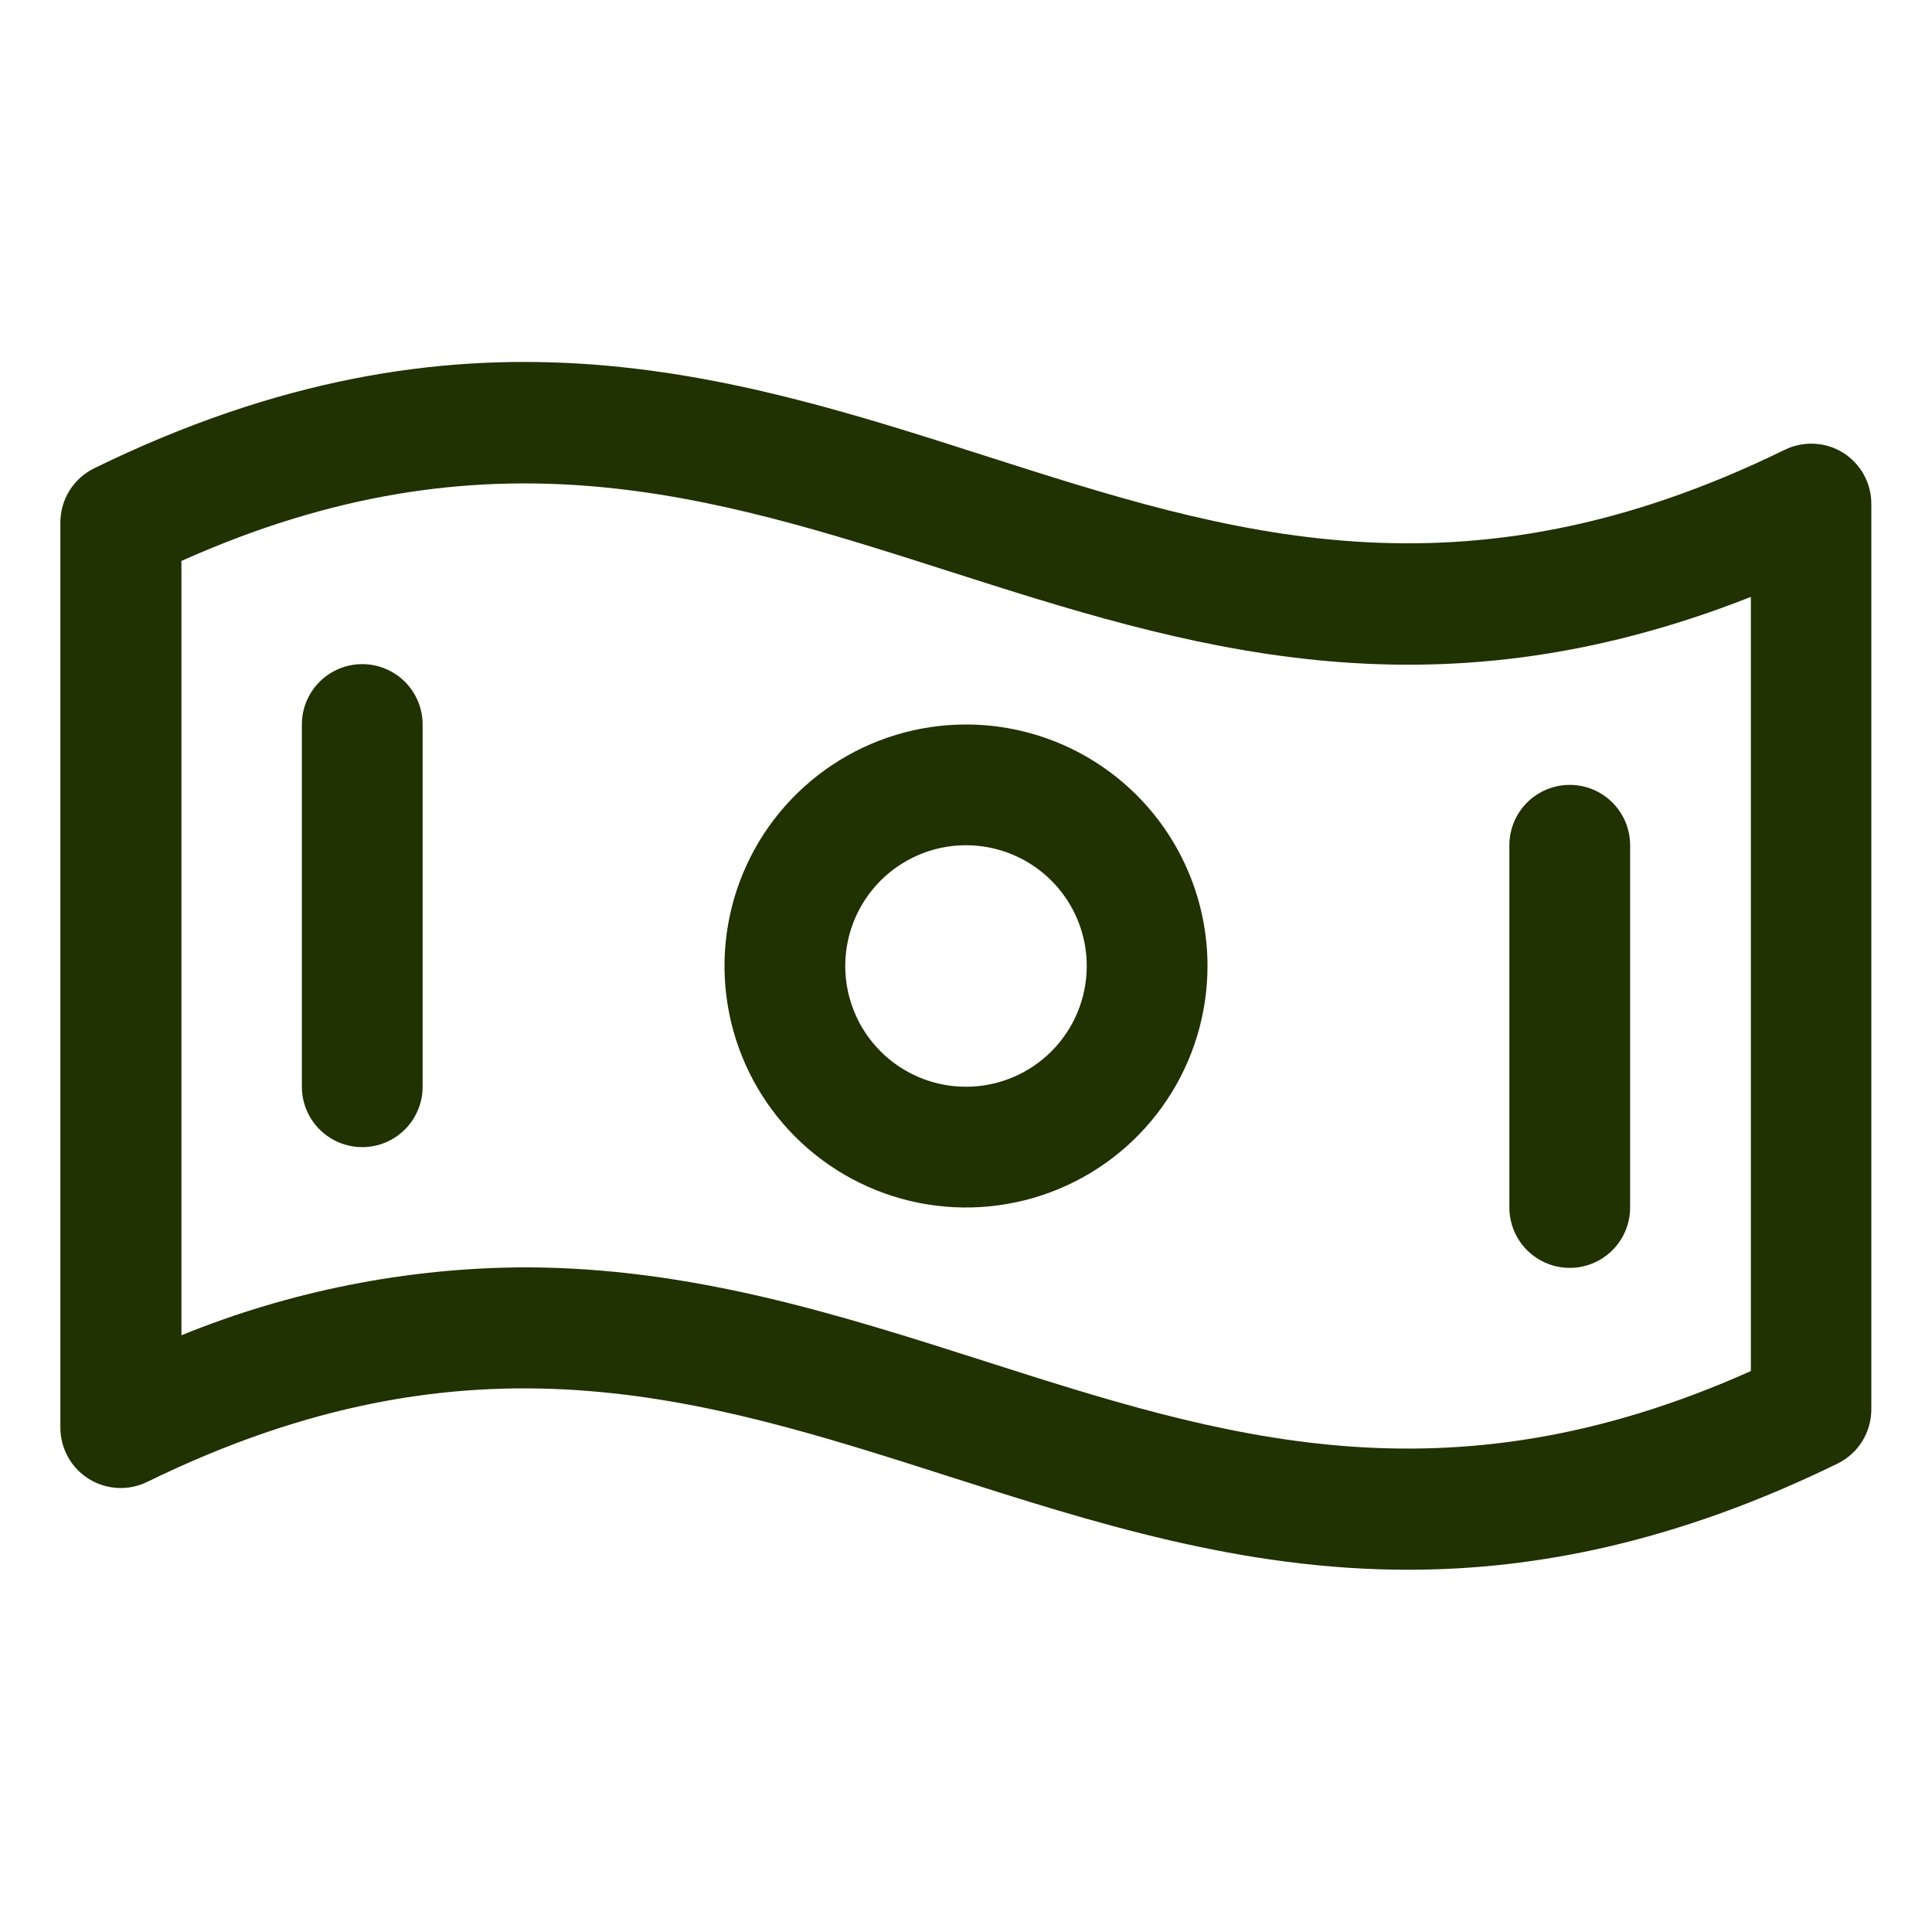 <svg width="72" height="72" viewBox="0 0 72 72" fill="none" xmlns="http://www.w3.org/2000/svg">
<path d="M68.692 16.875C68.369 16.673 67.999 16.556 67.617 16.537C67.236 16.517 66.856 16.595 66.513 16.762C54.439 22.669 45.816 19.901 36.7 16.982C27.138 13.919 17.224 10.755 3.527 17.443C3.144 17.627 2.821 17.915 2.595 18.274C2.369 18.633 2.25 19.049 2.25 19.474V53.204C2.25 53.586 2.347 53.961 2.532 54.295C2.717 54.629 2.984 54.91 3.308 55.113C3.632 55.315 4.002 55.431 4.383 55.451C4.764 55.471 5.144 55.394 5.487 55.226C17.561 49.32 26.184 52.087 35.314 55.007C40.725 56.736 46.237 58.5 52.47 58.5C57.277 58.5 62.519 57.454 68.476 54.546C68.854 54.361 69.173 54.074 69.397 53.717C69.62 53.36 69.738 52.947 69.739 52.526V18.796C69.742 18.413 69.648 18.036 69.465 17.7C69.282 17.364 69.016 17.08 68.692 16.875ZM65.25 51.095C53.831 56.205 45.492 53.539 36.686 50.723C31.275 48.994 25.762 47.23 19.53 47.23C15.151 47.252 10.817 48.111 6.761 49.761V20.905C18.18 15.795 26.519 18.461 35.325 21.276C44.131 24.092 53.196 27 65.25 22.244V51.095ZM36 27C34.22 27 32.48 27.528 31 28.517C29.52 29.506 28.366 30.911 27.685 32.556C27.004 34.2 26.826 36.01 27.173 37.756C27.52 39.502 28.377 41.105 29.636 42.364C30.895 43.623 32.498 44.48 34.244 44.827C35.99 45.174 37.8 44.996 39.444 44.315C41.089 43.634 42.494 42.48 43.483 41C44.472 39.52 45 37.78 45 36C45 33.613 44.052 31.324 42.364 29.636C40.676 27.948 38.387 27 36 27ZM36 40.5C35.11 40.5 34.24 40.236 33.5 39.742C32.76 39.247 32.183 38.544 31.843 37.722C31.502 36.9 31.413 35.995 31.587 35.122C31.76 34.249 32.189 33.447 32.818 32.818C33.447 32.189 34.249 31.76 35.122 31.586C35.995 31.413 36.9 31.502 37.722 31.843C38.544 32.183 39.247 32.76 39.742 33.5C40.236 34.24 40.5 35.11 40.5 36C40.5 37.194 40.026 38.338 39.182 39.182C38.338 40.026 37.194 40.5 36 40.5ZM15.75 27V40.5C15.75 41.097 15.513 41.669 15.091 42.091C14.669 42.513 14.097 42.75 13.5 42.75C12.903 42.75 12.331 42.513 11.909 42.091C11.487 41.669 11.25 41.097 11.25 40.5V27C11.25 26.403 11.487 25.831 11.909 25.409C12.331 24.987 12.903 24.75 13.5 24.75C14.097 24.75 14.669 24.987 15.091 25.409C15.513 25.831 15.75 26.403 15.75 27ZM56.25 45V31.5C56.25 30.903 56.487 30.331 56.909 29.909C57.331 29.487 57.903 29.25 58.5 29.25C59.097 29.25 59.669 29.487 60.091 29.909C60.513 30.331 60.75 30.903 60.75 31.5V45C60.75 45.597 60.513 46.169 60.091 46.591C59.669 47.013 59.097 47.25 58.5 47.25C57.903 47.25 57.331 47.013 56.909 46.591C56.487 46.169 56.25 45.597 56.25 45Z" fill="#203102"/>
</svg>
